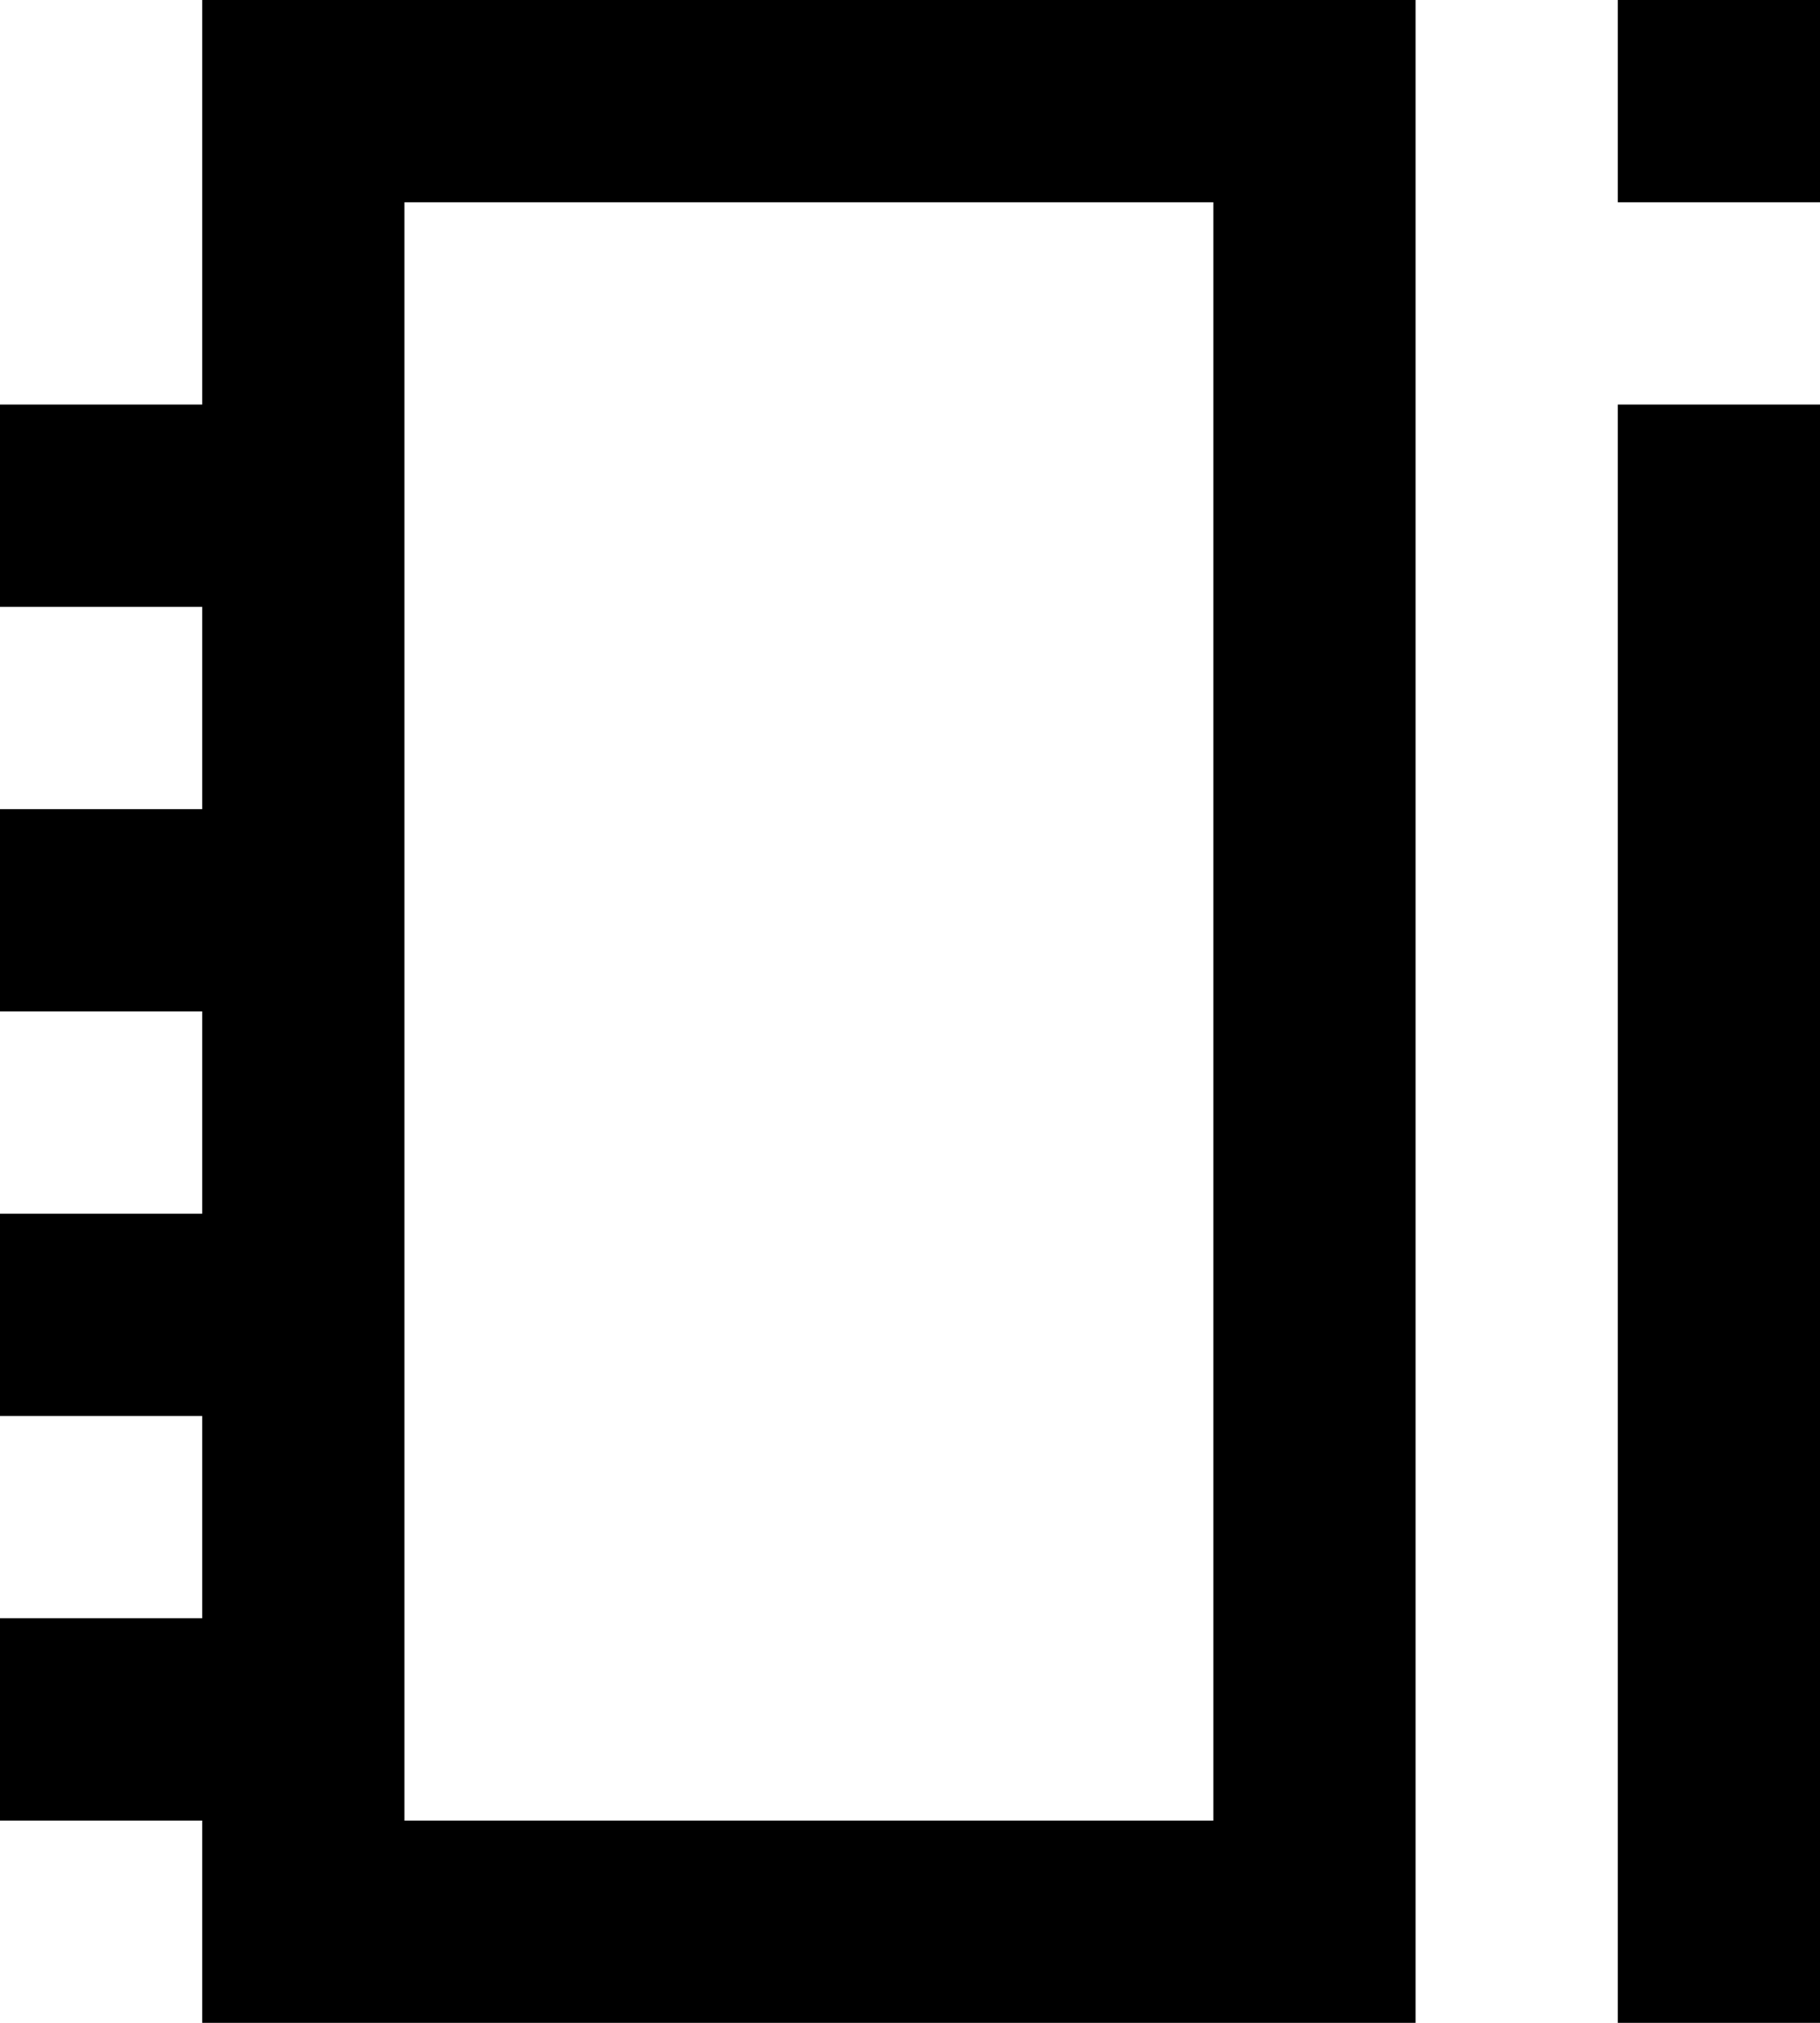 <?xml version="1.0" encoding="UTF-8" standalone="no"?>
<svg width="18px" height="20px" viewBox="0 0 18 20" version="1.1" xmlns="http://www.w3.org/2000/svg" xmlns:xlink="http://www.w3.org/1999/xlink">
    <!-- Generator: Sketch 3.8.1 (29687) - http://www.bohemiancoding.com/sketch -->
    <title>notebook_and_pen [#1283]</title>
    <desc>Created with Sketch.</desc>
    <defs></defs>
    <g id="Page-1" stroke="none" stroke-width="1" fill="none" fill-rule="evenodd">
        <g id="Dribbble-Light-Preview" transform="translate(-423, -2439)" fill="#000000">
            <g id="icons" transform="translate(56, 160)">
                <path d="M383,2281 L385,2281 L385,2279 L383,2279 L383,2281 Z M383,2299 L385,2299 L385,2283 L383,2283 L383,2299 Z M371,2297 L379,2297 L379,2281 L371,2281 L371,2297 Z M369,2283 L367,2283 L367,2285 L369,2285 L369,2287 L367,2287 L367,2289 L369,2289 L369,2291 L367,2291 L367,2293 L369,2293 L369,2295 L367,2295 L367,2297 L369,2297 L369,2299 L381,2299 L381,2279 L369,2279 L369,2283 Z" id="notebook_and_pen-[#1283]"></path>
            </g>
        </g>
    </g>
</svg>